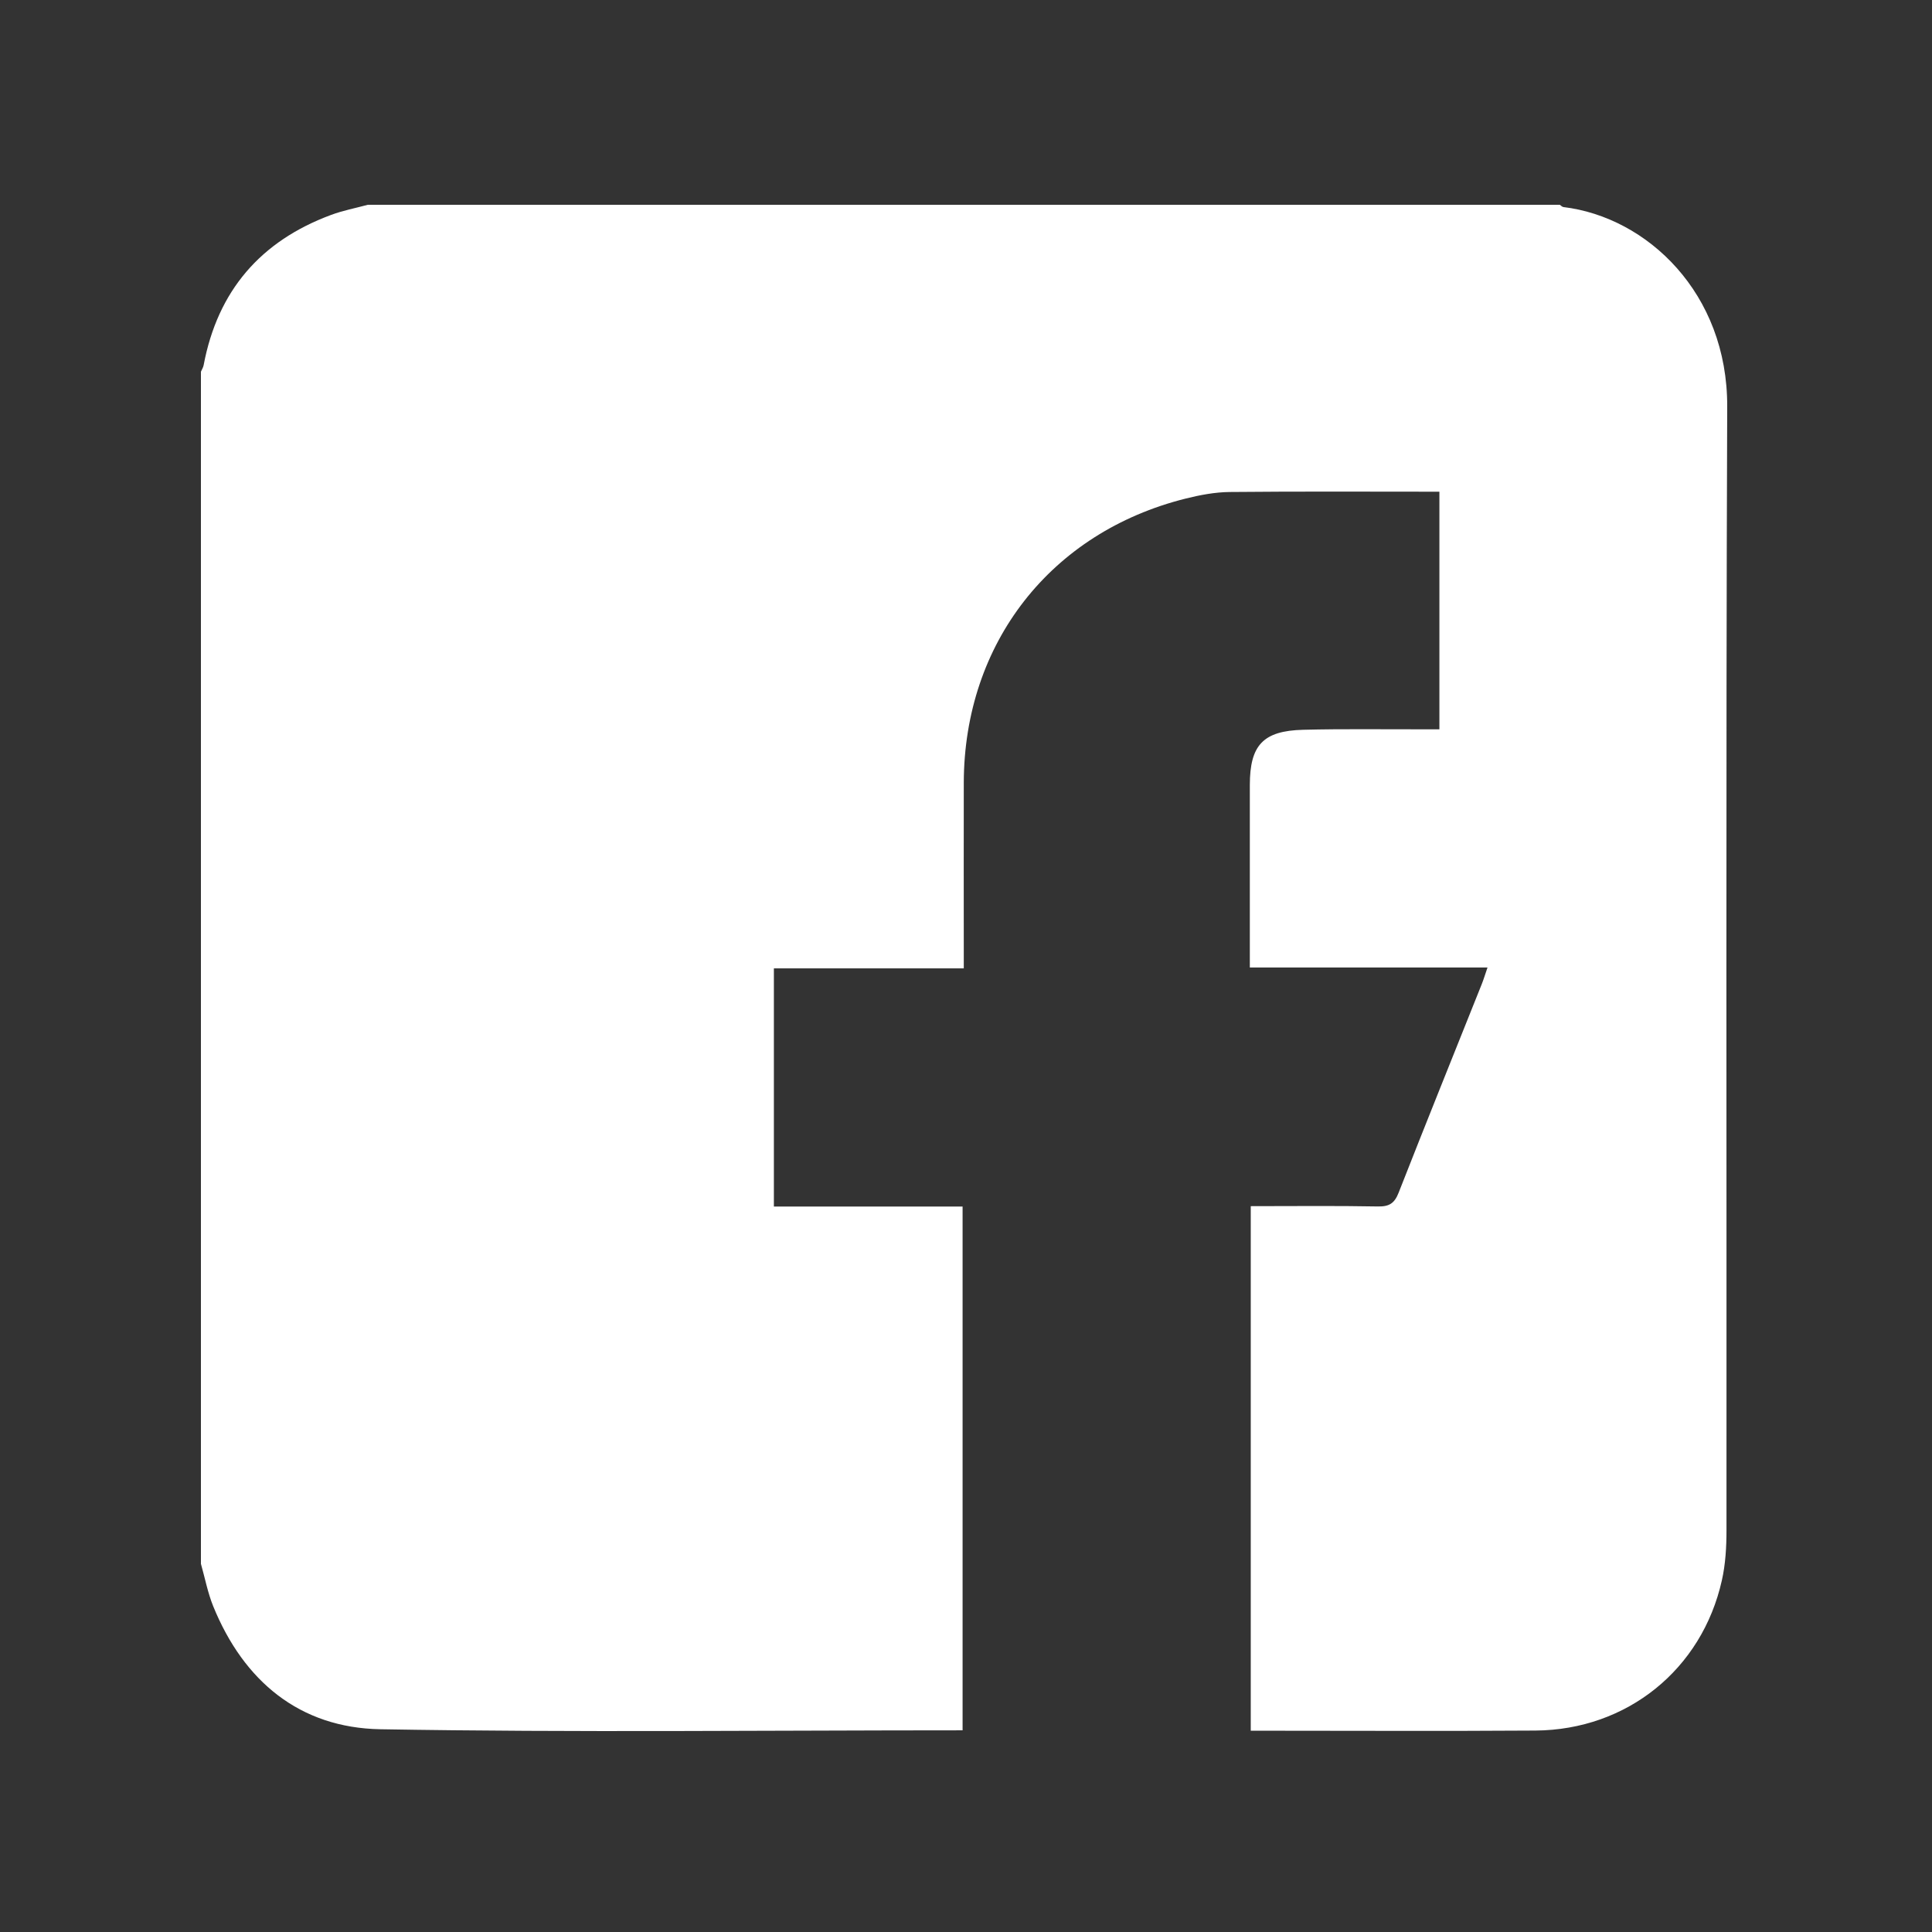 <svg width="500" height="500" viewBox="0 0 500 500" fill="none" xmlns="http://www.w3.org/2000/svg">
<rect x="0" y="0" width="500" height="500" fill="#333333" stroke="none"/>
<path d="M52 404.713C52 301.876 52 199.03 52 96.192C52.239 95.628 52.595 95.087 52.703 94.5C56.32 75.265 67.447 62.374 85.707 55.612C88.767 54.476 92.028 53.858 95.188 53C198.016 53 300.852 53 403.68 53C403.989 53.201 404.283 53.549 404.615 53.587C426.275 56.199 447.108 75.875 447 105.226C446.636 202.152 446.876 299.078 446.814 396.004C446.814 400.347 446.567 404.791 445.616 409.003C440.454 432.063 421.067 447.697 397.374 447.867C373.721 448.029 350.075 447.906 326.422 447.906C325.556 447.906 324.699 447.906 323.694 447.906V312.154C334.829 312.154 345.74 312.03 356.636 312.231C359.549 312.285 360.894 311.397 361.952 308.7C369.03 290.662 376.286 272.694 383.473 254.703C383.983 253.42 384.377 252.099 384.964 250.391H323.455C323.455 248.954 323.455 247.833 323.455 246.712C323.455 232.184 323.439 217.663 323.455 203.134C323.47 192.848 326.885 189.13 337.248 188.868C347.657 188.605 358.065 188.767 368.482 188.744C369.842 188.744 371.202 188.744 372.516 188.744V127.252C354.225 127.252 336.243 127.151 318.254 127.329C314.444 127.367 310.565 128.102 306.848 129.029C271.905 137.769 249.527 166.456 249.426 202.531C249.388 217.06 249.426 231.581 249.426 246.11V250.615H200.28V312.247H249.117V447.805C198.681 447.805 148.546 448.393 98.441 447.527C77.57 447.164 63.073 435.108 55.176 415.687C53.754 412.179 53.043 408.377 52 404.713Z" fill="white"/>
</svg>

